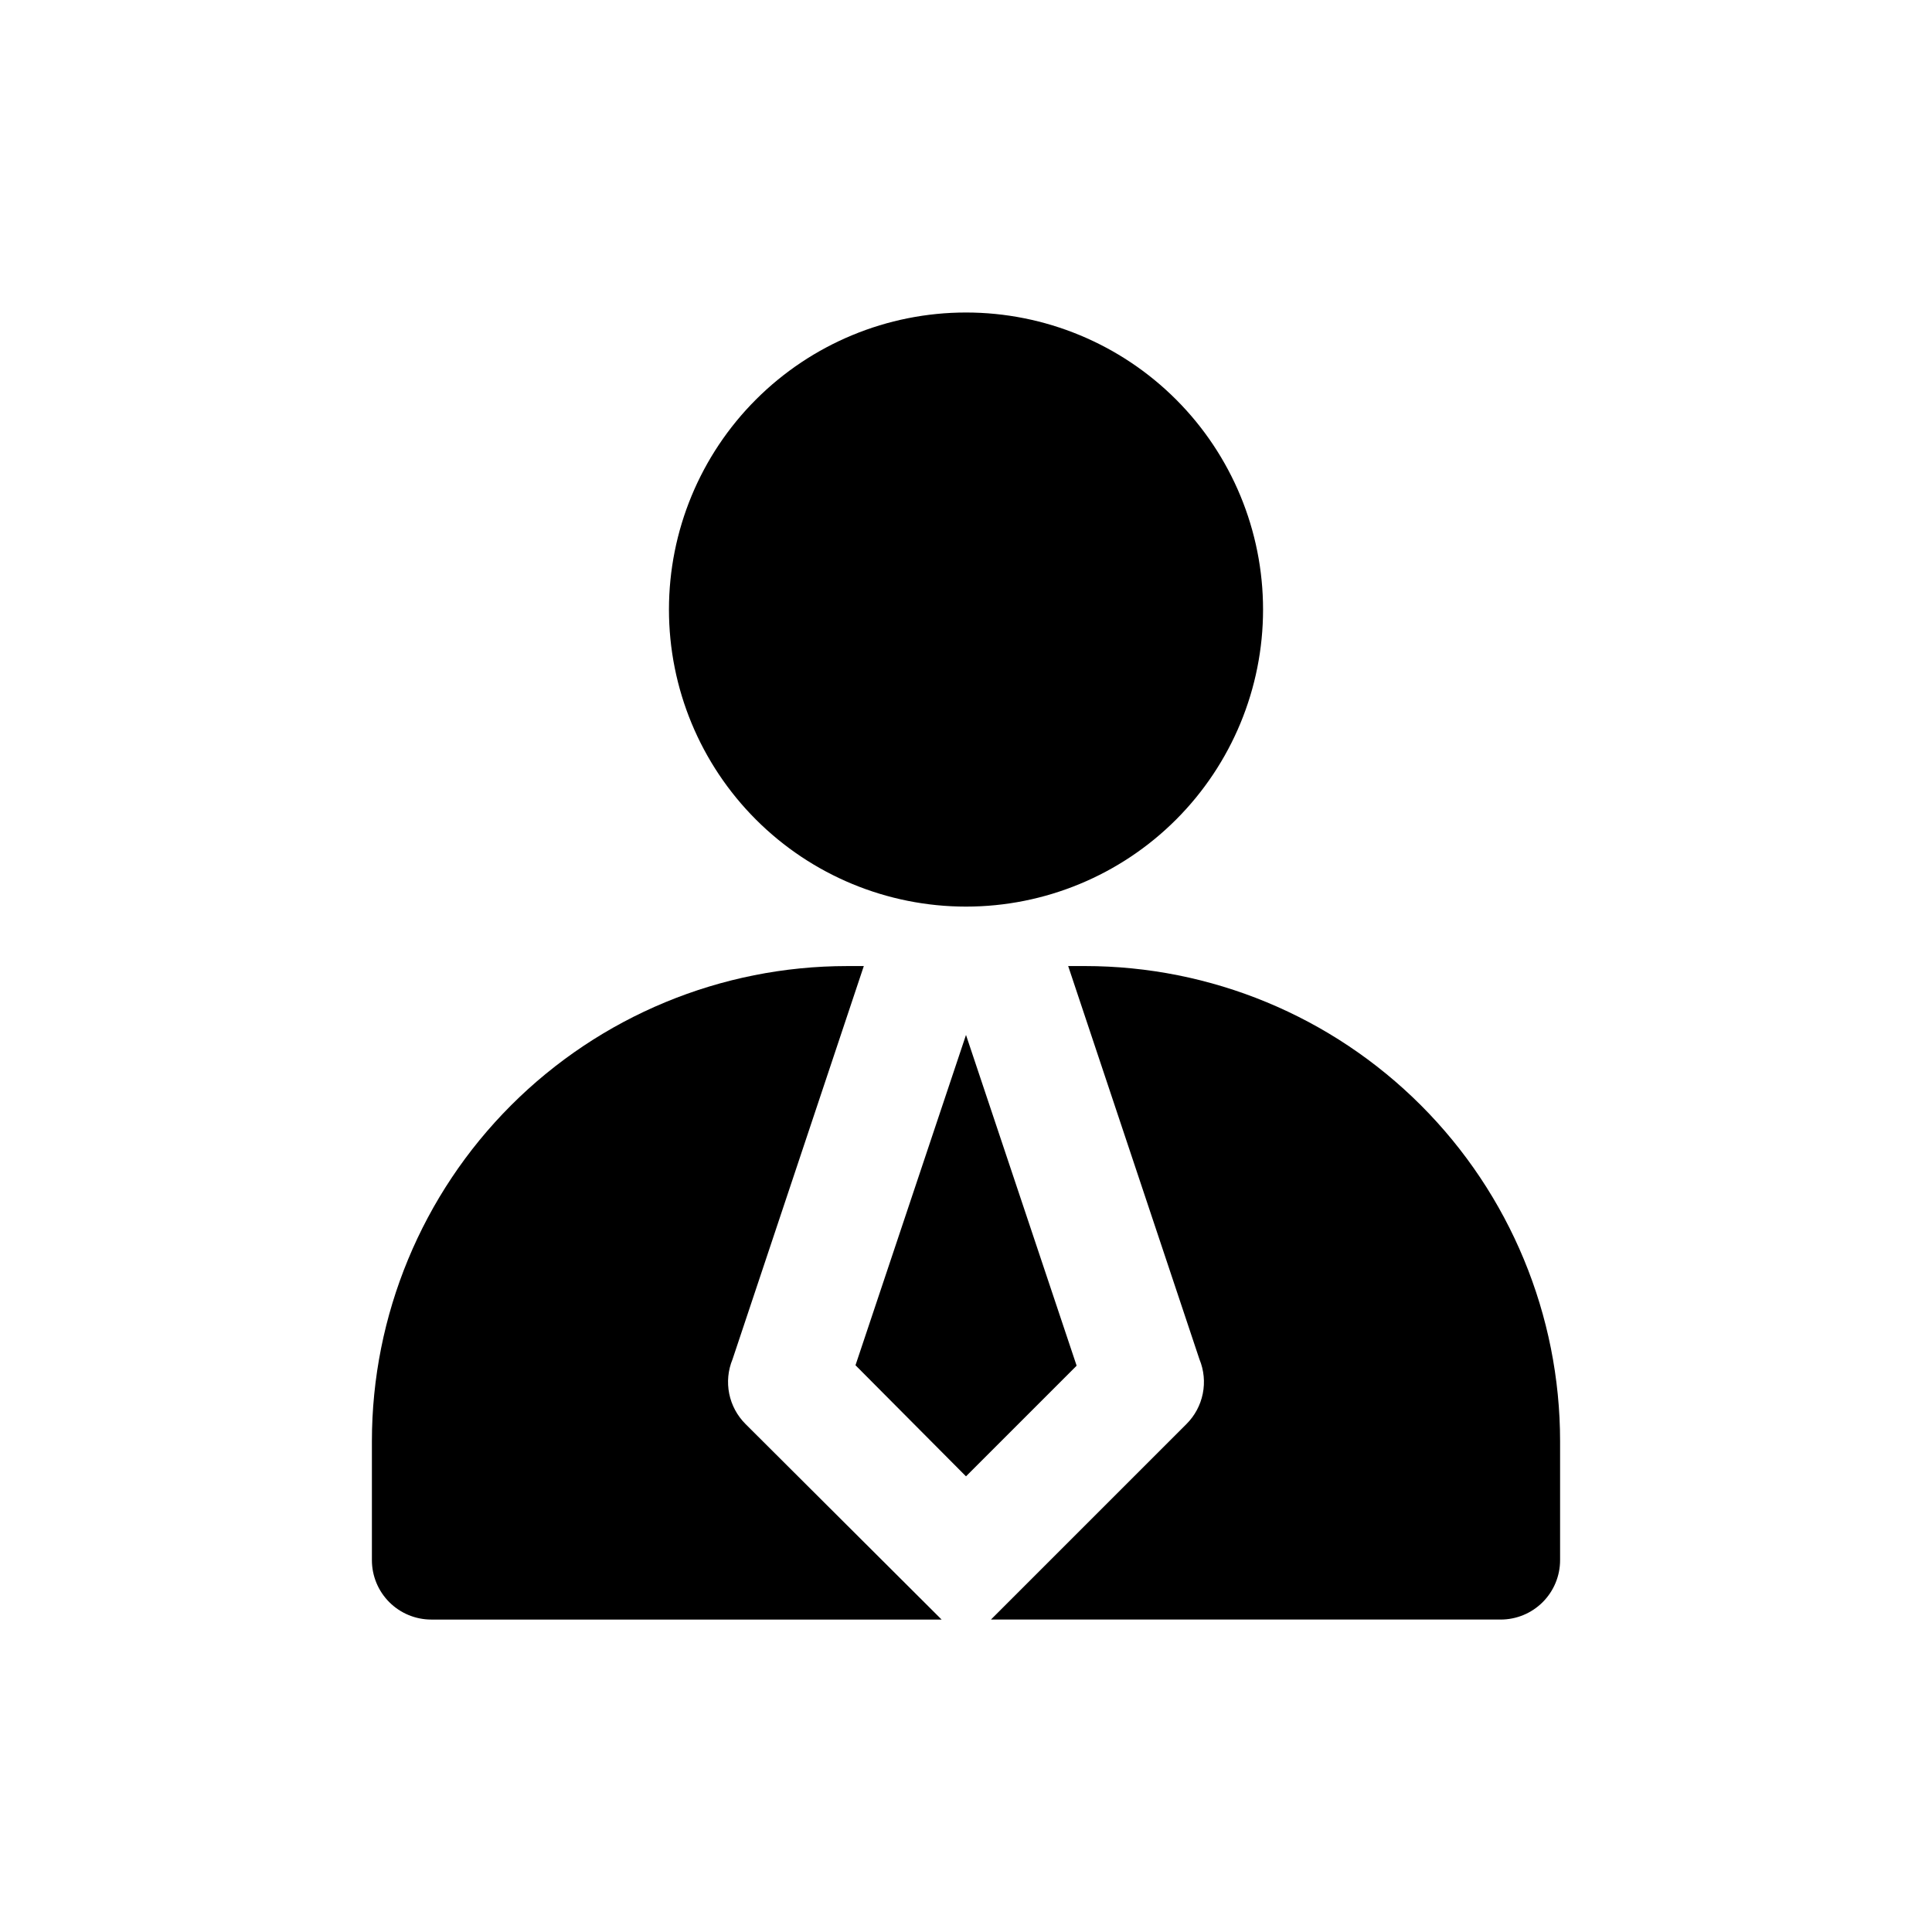 <?xml version="1.0" encoding="UTF-8"?>
<!-- Uploaded to: SVG Repo, www.svgrepo.com, Generator: SVG Repo Mixer Tools -->
<svg fill="#000000" width="800px" height="800px" version="1.1" viewBox="144 144 512 512" xmlns="http://www.w3.org/2000/svg">
 <path d="m321.28 305.54c0-20.879 8.293-40.902 23.059-55.664 14.762-14.762 34.785-23.059 55.664-23.059 20.875 0 40.898 8.297 55.664 23.059 14.762 14.762 23.055 34.785 23.055 55.664s-8.293 40.898-23.055 55.664c-14.766 14.762-34.789 23.055-55.664 23.055-20.879 0-40.902-8.293-55.664-23.055-14.766-14.766-23.059-34.785-23.059-55.664zm108 200.27-29.281-87.539-29.285 87.535 29.285 29.441 29.285-29.285zm2.207-105.8h-4.41l34.793 104.23v-0.004c1.188 2.883 1.492 6.055 0.875 9.109-0.617 3.055-2.125 5.856-4.336 8.055l-51.801 51.797h135.09c4.176 0 8.18-1.66 11.133-4.613 2.953-2.953 4.609-6.957 4.609-11.133v-31.488c0-33.402-13.27-65.441-36.891-89.059-23.617-23.621-55.656-36.891-89.059-36.891zm-89.898 121.39c-2.211-2.199-3.723-5-4.34-8.055-0.617-3.055-0.312-6.227 0.875-9.109l34.793-104.22h-4.406c-33.406 0-65.441 13.27-89.062 36.891-23.621 23.617-36.891 55.656-36.891 89.059v31.488c0 4.176 1.656 8.18 4.609 11.133 2.953 2.953 6.957 4.613 11.133 4.613h135.24z"/>
</svg>